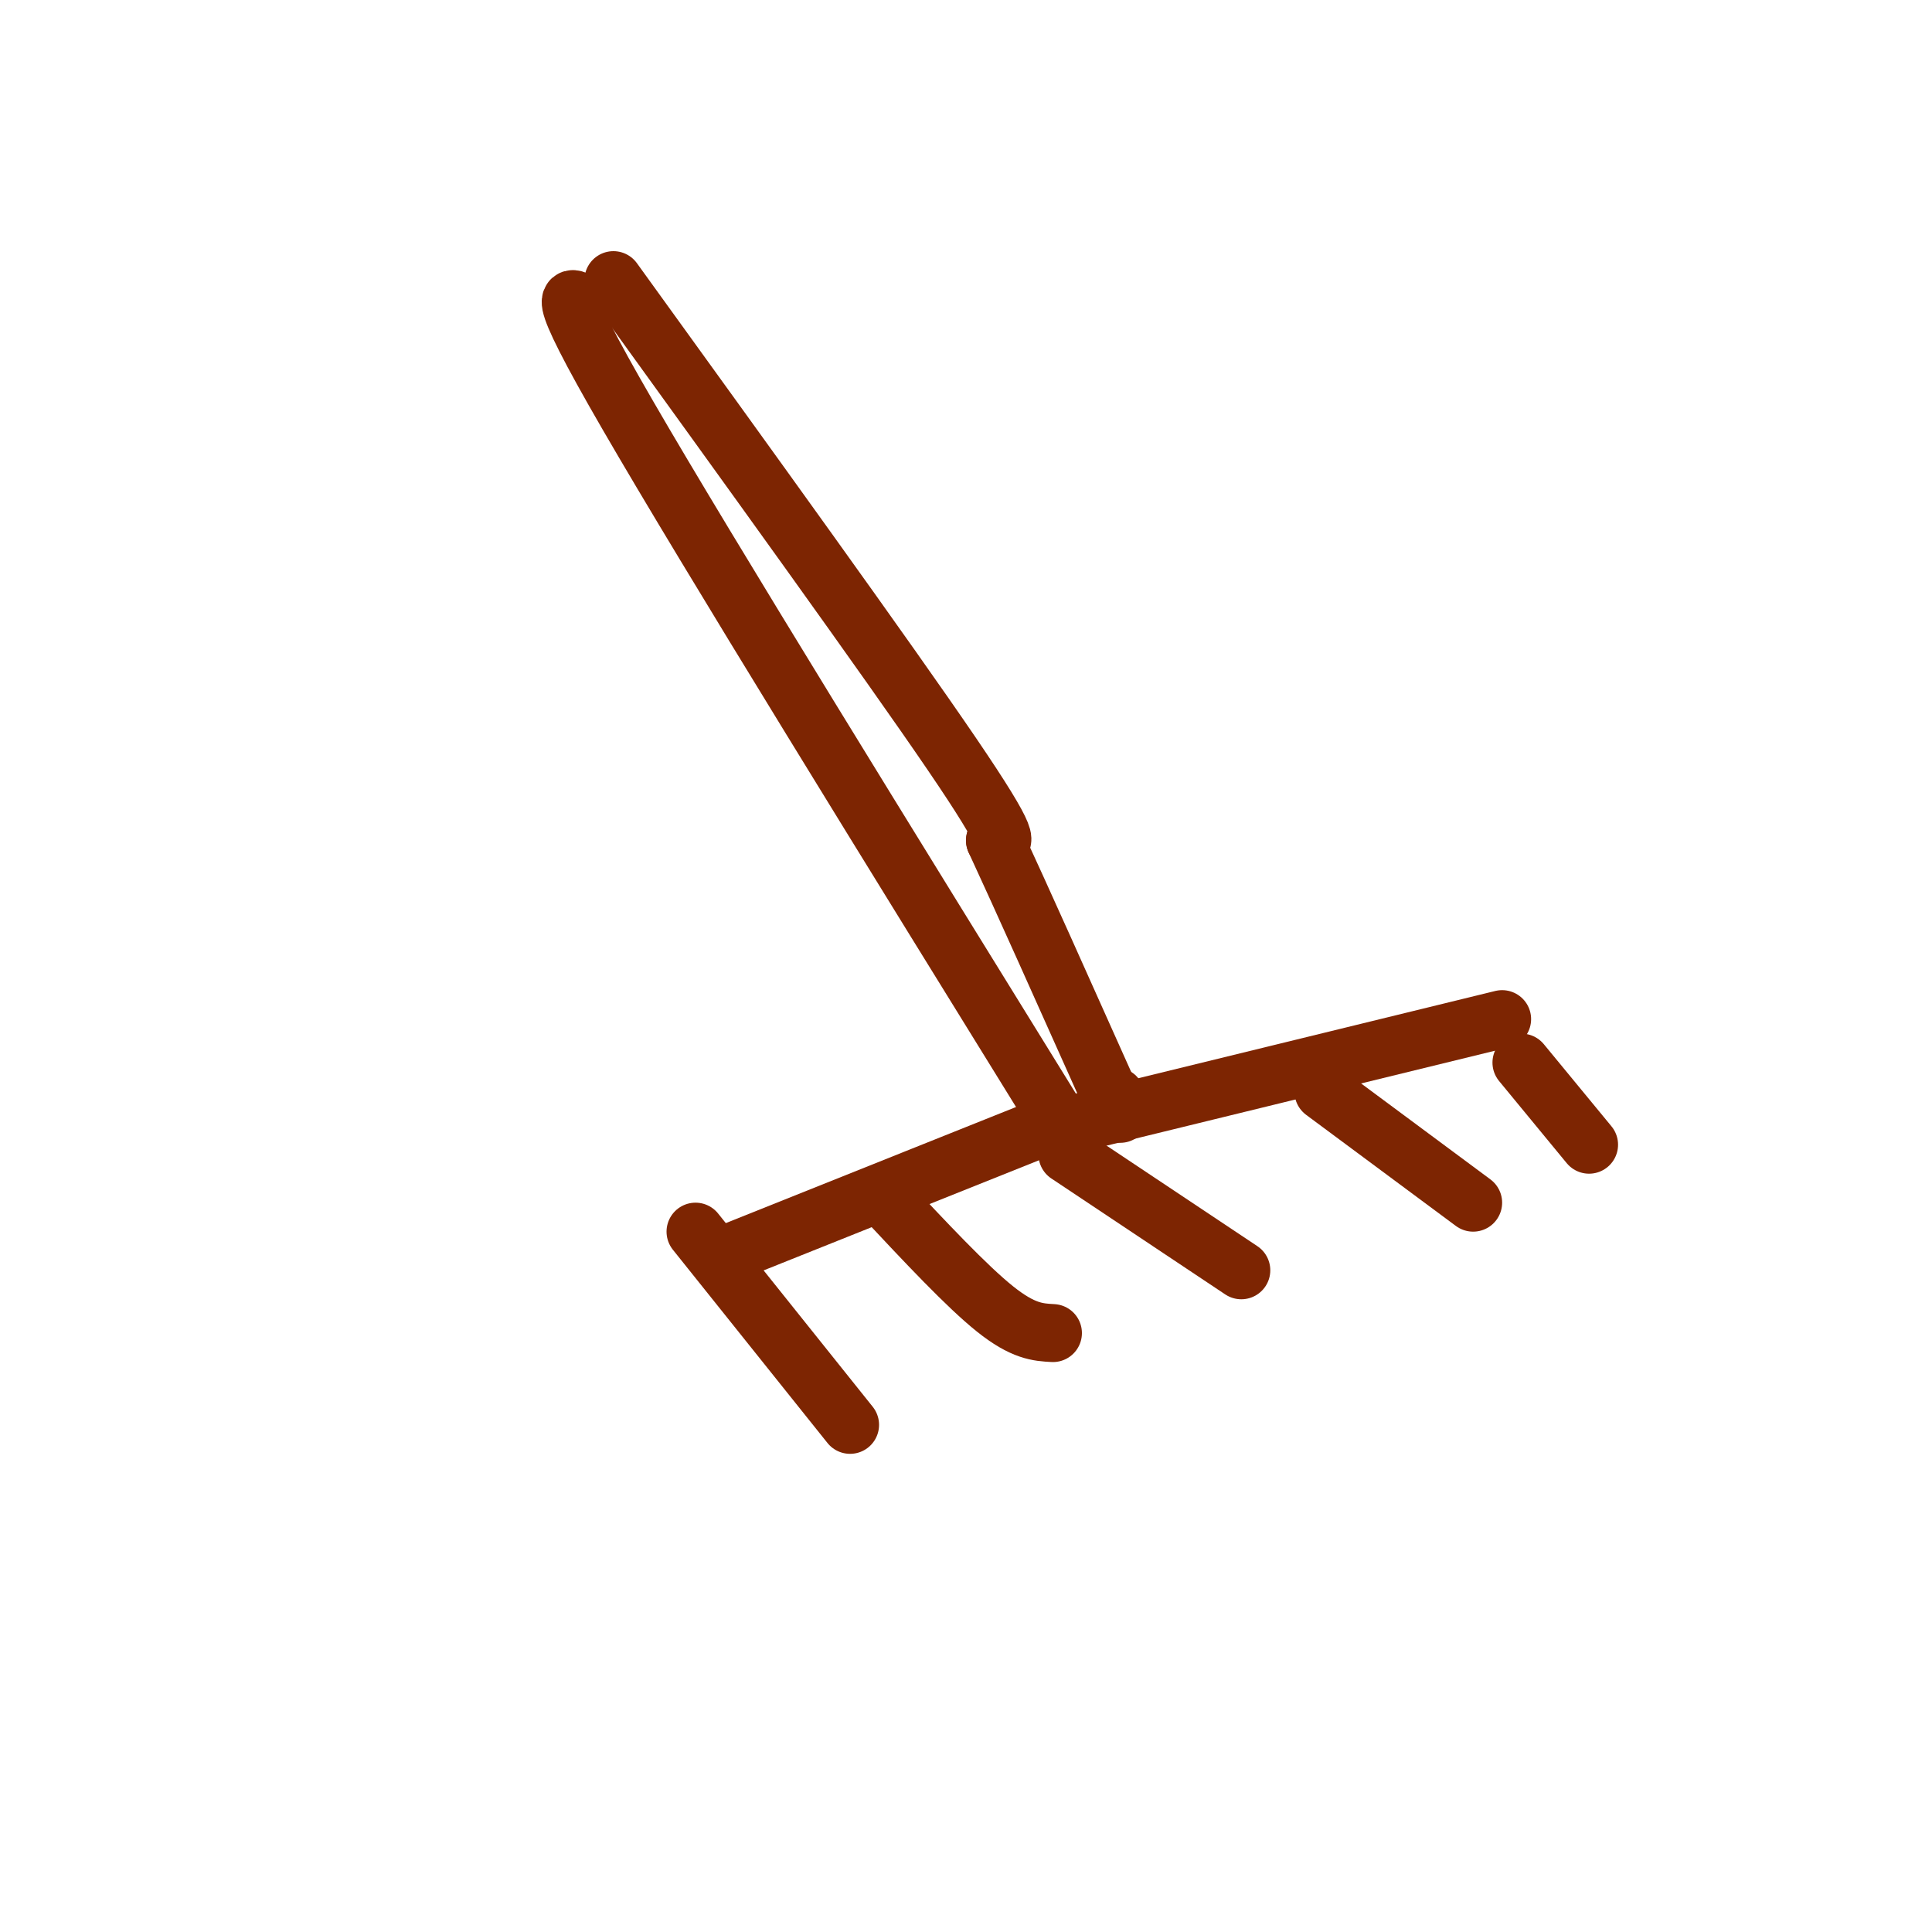 <svg viewBox='0 0 400 400' version='1.1' xmlns='http://www.w3.org/2000/svg' xmlns:xlink='http://www.w3.org/1999/xlink'><g fill='none' stroke='#7D2502' stroke-width='12' stroke-linecap='round' stroke-linejoin='round'><path d='M122,64c-4.250,-3.250 -8.500,-6.500 8,22c16.500,28.500 53.750,88.750 91,149'/><path d='M217,233c0.000,0.000 -65.000,26.000 -65,26'/><path d='M221,233c0.000,0.000 90.000,-22.000 90,-22'/><path d='M144,255c0.000,0.000 32.000,40.000 32,40'/><path d='M183,248c8.583,9.167 17.167,18.333 23,23c5.833,4.667 8.917,4.833 12,5'/><path d='M221,239c0.000,0.000 36.000,24.000 36,24'/><path d='M274,226c0.000,0.000 31.000,23.000 31,23'/><path d='M315,220c0.000,0.000 14.000,17.000 14,17'/><path d='M127,58c28.417,39.333 56.833,78.667 70,98c13.167,19.333 11.083,18.667 9,18'/><path d='M206,174c5.333,11.500 14.167,31.250 23,51'/><path d='M229,225c4.167,8.833 3.083,5.417 2,2'/></g>
</svg>